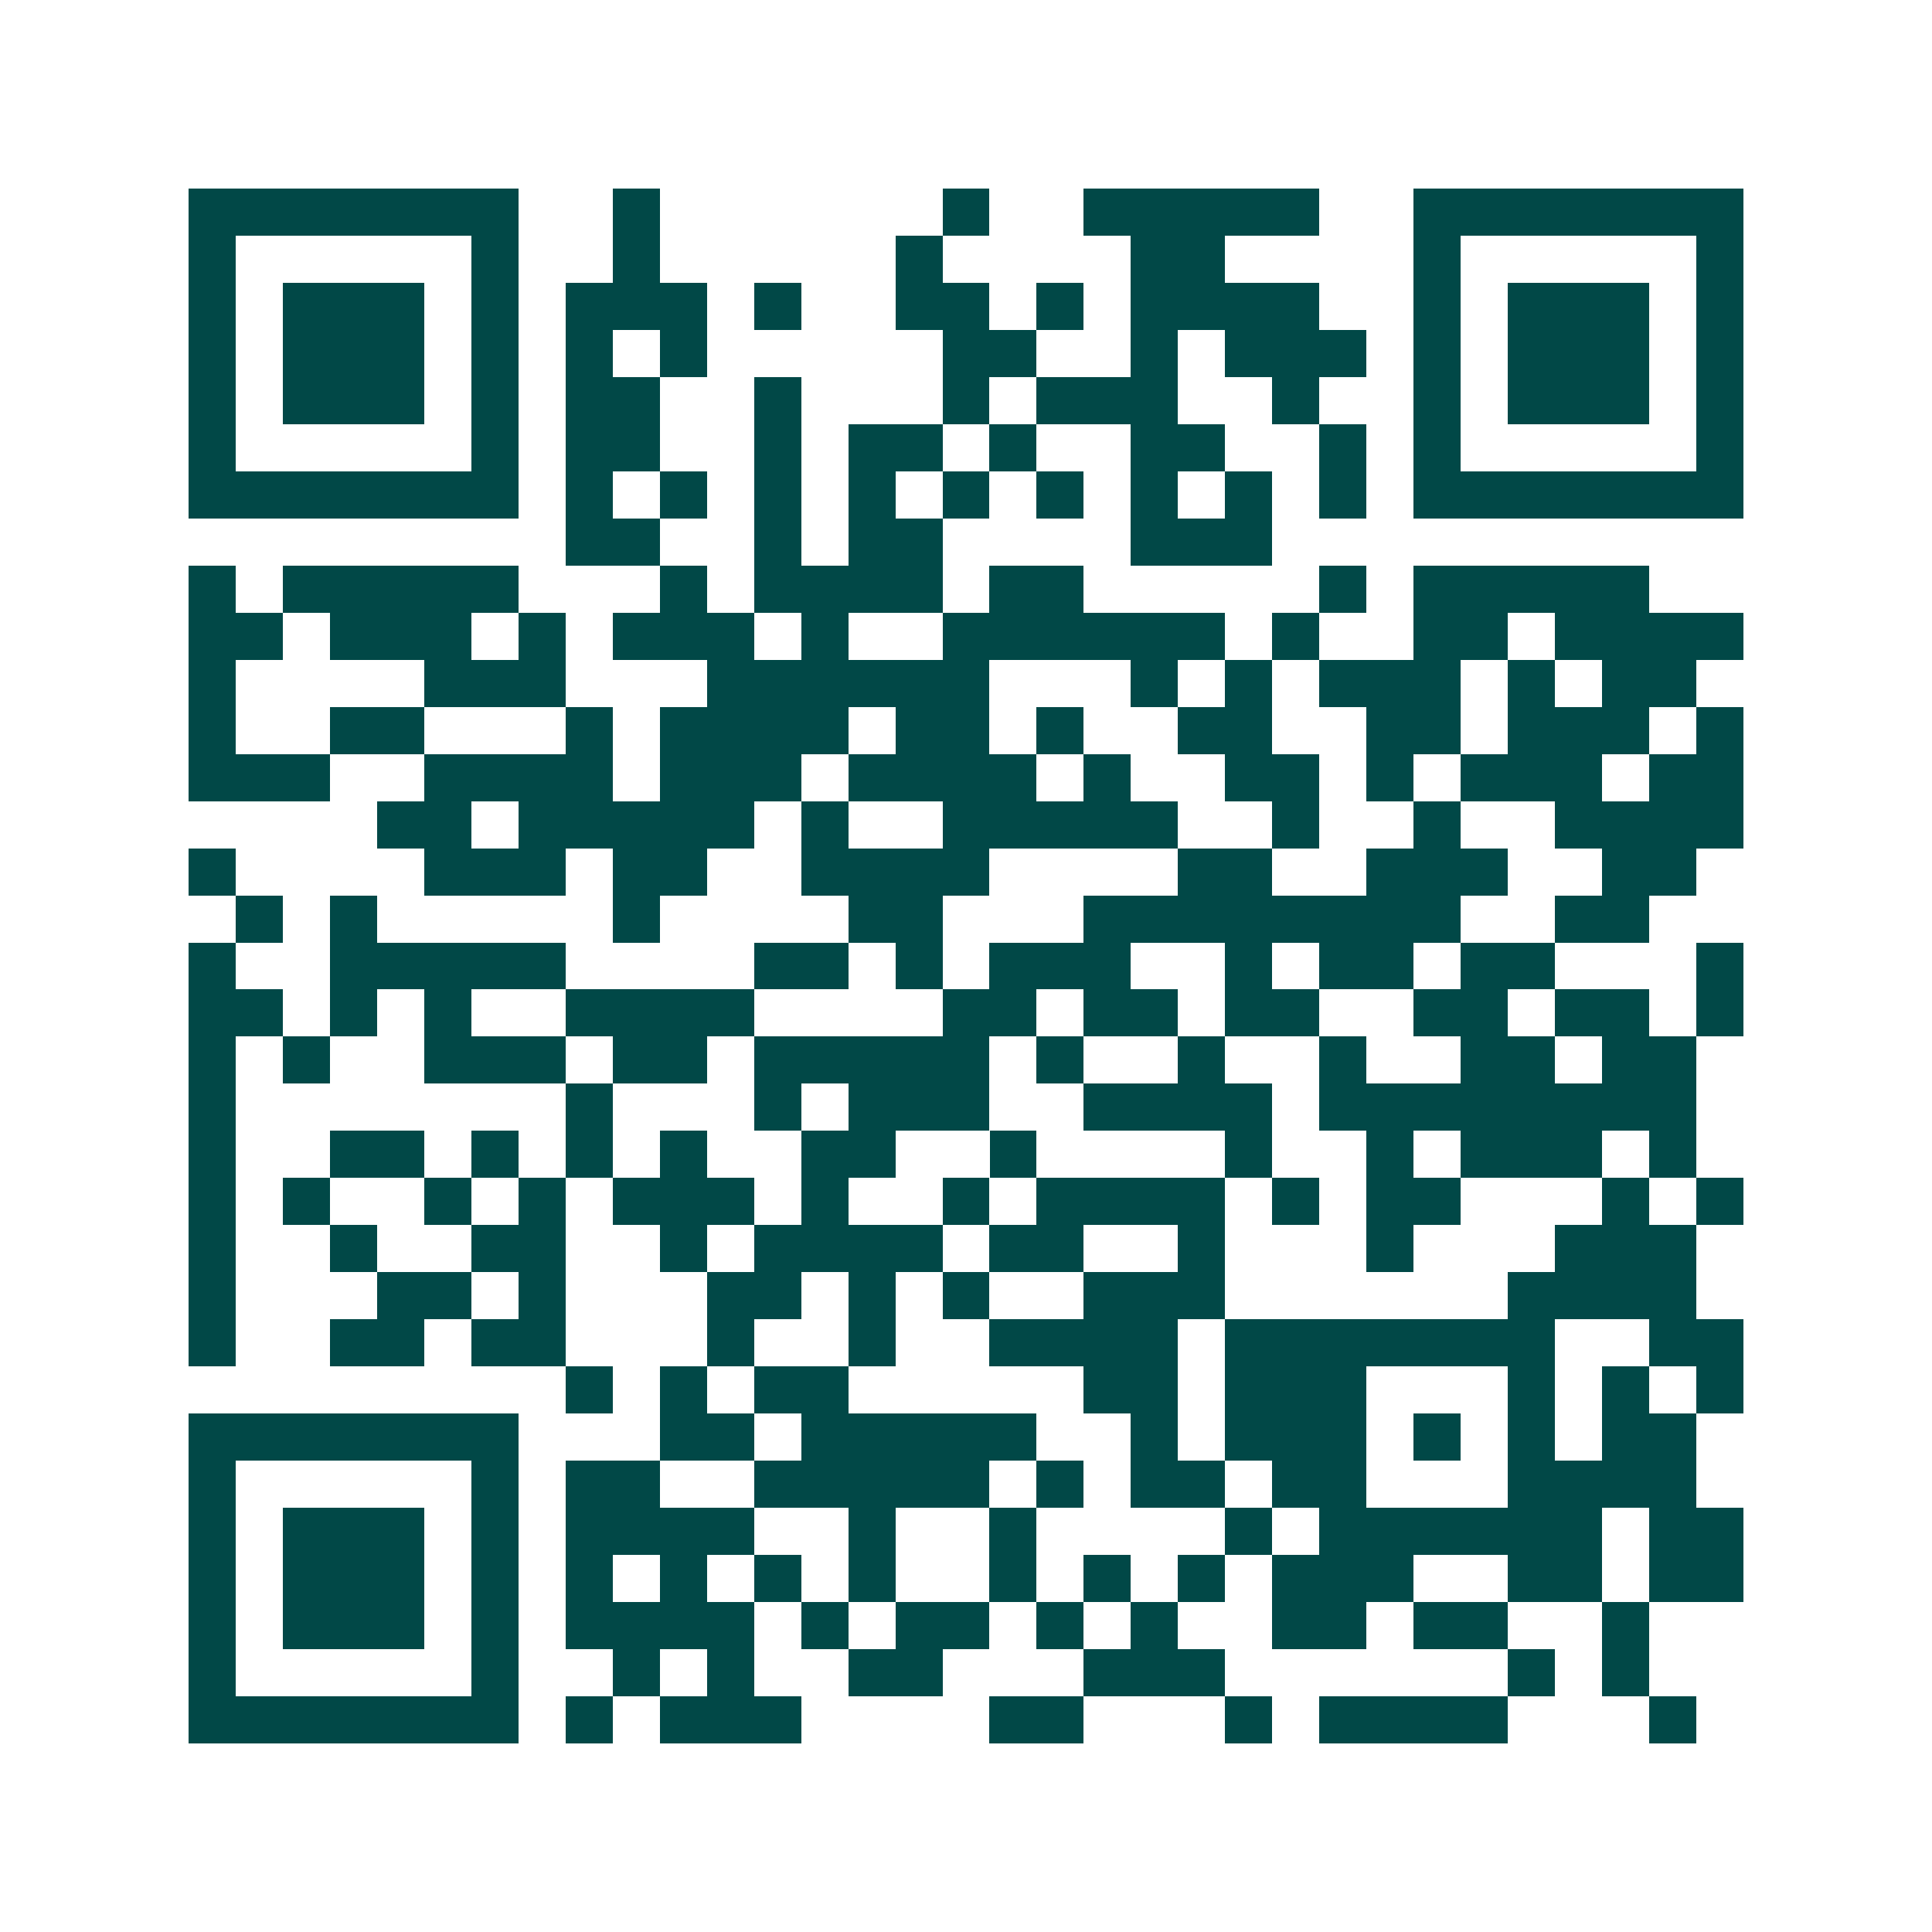 <svg xmlns="http://www.w3.org/2000/svg" width="200" height="200" viewBox="0 0 41 41" shape-rendering="crispEdges"><path fill="#ffffff" d="M0 0h41v41H0z"/><path stroke="#014847" d="M4 4.5h7m2 0h1m6 0h1m2 0h5m2 0h7M4 5.5h1m5 0h1m2 0h1m5 0h1m4 0h2m4 0h1m5 0h1M4 6.5h1m1 0h3m1 0h1m1 0h3m1 0h1m2 0h2m1 0h1m1 0h4m2 0h1m1 0h3m1 0h1M4 7.5h1m1 0h3m1 0h1m1 0h1m1 0h1m5 0h2m2 0h1m1 0h3m1 0h1m1 0h3m1 0h1M4 8.5h1m1 0h3m1 0h1m1 0h2m2 0h1m3 0h1m1 0h3m2 0h1m2 0h1m1 0h3m1 0h1M4 9.5h1m5 0h1m1 0h2m2 0h1m1 0h2m1 0h1m2 0h2m2 0h1m1 0h1m5 0h1M4 10.5h7m1 0h1m1 0h1m1 0h1m1 0h1m1 0h1m1 0h1m1 0h1m1 0h1m1 0h1m1 0h7M12 11.5h2m2 0h1m1 0h2m4 0h3M4 12.5h1m1 0h5m3 0h1m1 0h4m1 0h2m5 0h1m1 0h5M4 13.5h2m1 0h3m1 0h1m1 0h3m1 0h1m2 0h6m1 0h1m2 0h2m1 0h4M4 14.5h1m4 0h3m3 0h6m3 0h1m1 0h1m1 0h3m1 0h1m1 0h2M4 15.5h1m2 0h2m3 0h1m1 0h4m1 0h2m1 0h1m2 0h2m2 0h2m1 0h3m1 0h1M4 16.5h3m2 0h4m1 0h3m1 0h4m1 0h1m2 0h2m1 0h1m1 0h3m1 0h2M8 17.5h2m1 0h5m1 0h1m2 0h5m2 0h1m2 0h1m2 0h4M4 18.5h1m4 0h3m1 0h2m2 0h4m4 0h2m2 0h3m2 0h2M5 19.5h1m1 0h1m5 0h1m4 0h2m3 0h8m2 0h2M4 20.5h1m2 0h5m4 0h2m1 0h1m1 0h3m2 0h1m1 0h2m1 0h2m3 0h1M4 21.5h2m1 0h1m1 0h1m2 0h4m4 0h2m1 0h2m1 0h2m2 0h2m1 0h2m1 0h1M4 22.5h1m1 0h1m2 0h3m1 0h2m1 0h5m1 0h1m2 0h1m2 0h1m2 0h2m1 0h2M4 23.5h1m7 0h1m3 0h1m1 0h3m2 0h4m1 0h8M4 24.5h1m2 0h2m1 0h1m1 0h1m1 0h1m2 0h2m2 0h1m4 0h1m2 0h1m1 0h3m1 0h1M4 25.5h1m1 0h1m2 0h1m1 0h1m1 0h3m1 0h1m2 0h1m1 0h4m1 0h1m1 0h2m3 0h1m1 0h1M4 26.5h1m2 0h1m2 0h2m2 0h1m1 0h4m1 0h2m2 0h1m3 0h1m3 0h3M4 27.5h1m3 0h2m1 0h1m3 0h2m1 0h1m1 0h1m2 0h3m6 0h4M4 28.5h1m2 0h2m1 0h2m3 0h1m2 0h1m2 0h4m1 0h7m2 0h2M12 29.5h1m1 0h1m1 0h2m5 0h2m1 0h3m3 0h1m1 0h1m1 0h1M4 30.5h7m3 0h2m1 0h5m2 0h1m1 0h3m1 0h1m1 0h1m1 0h2M4 31.5h1m5 0h1m1 0h2m2 0h5m1 0h1m1 0h2m1 0h2m3 0h4M4 32.5h1m1 0h3m1 0h1m1 0h4m2 0h1m2 0h1m4 0h1m1 0h6m1 0h2M4 33.5h1m1 0h3m1 0h1m1 0h1m1 0h1m1 0h1m1 0h1m2 0h1m1 0h1m1 0h1m1 0h3m2 0h2m1 0h2M4 34.5h1m1 0h3m1 0h1m1 0h4m1 0h1m1 0h2m1 0h1m1 0h1m2 0h2m1 0h2m2 0h1M4 35.5h1m5 0h1m2 0h1m1 0h1m2 0h2m3 0h3m6 0h1m1 0h1M4 36.5h7m1 0h1m1 0h3m4 0h2m3 0h1m1 0h4m3 0h1"/></svg>
